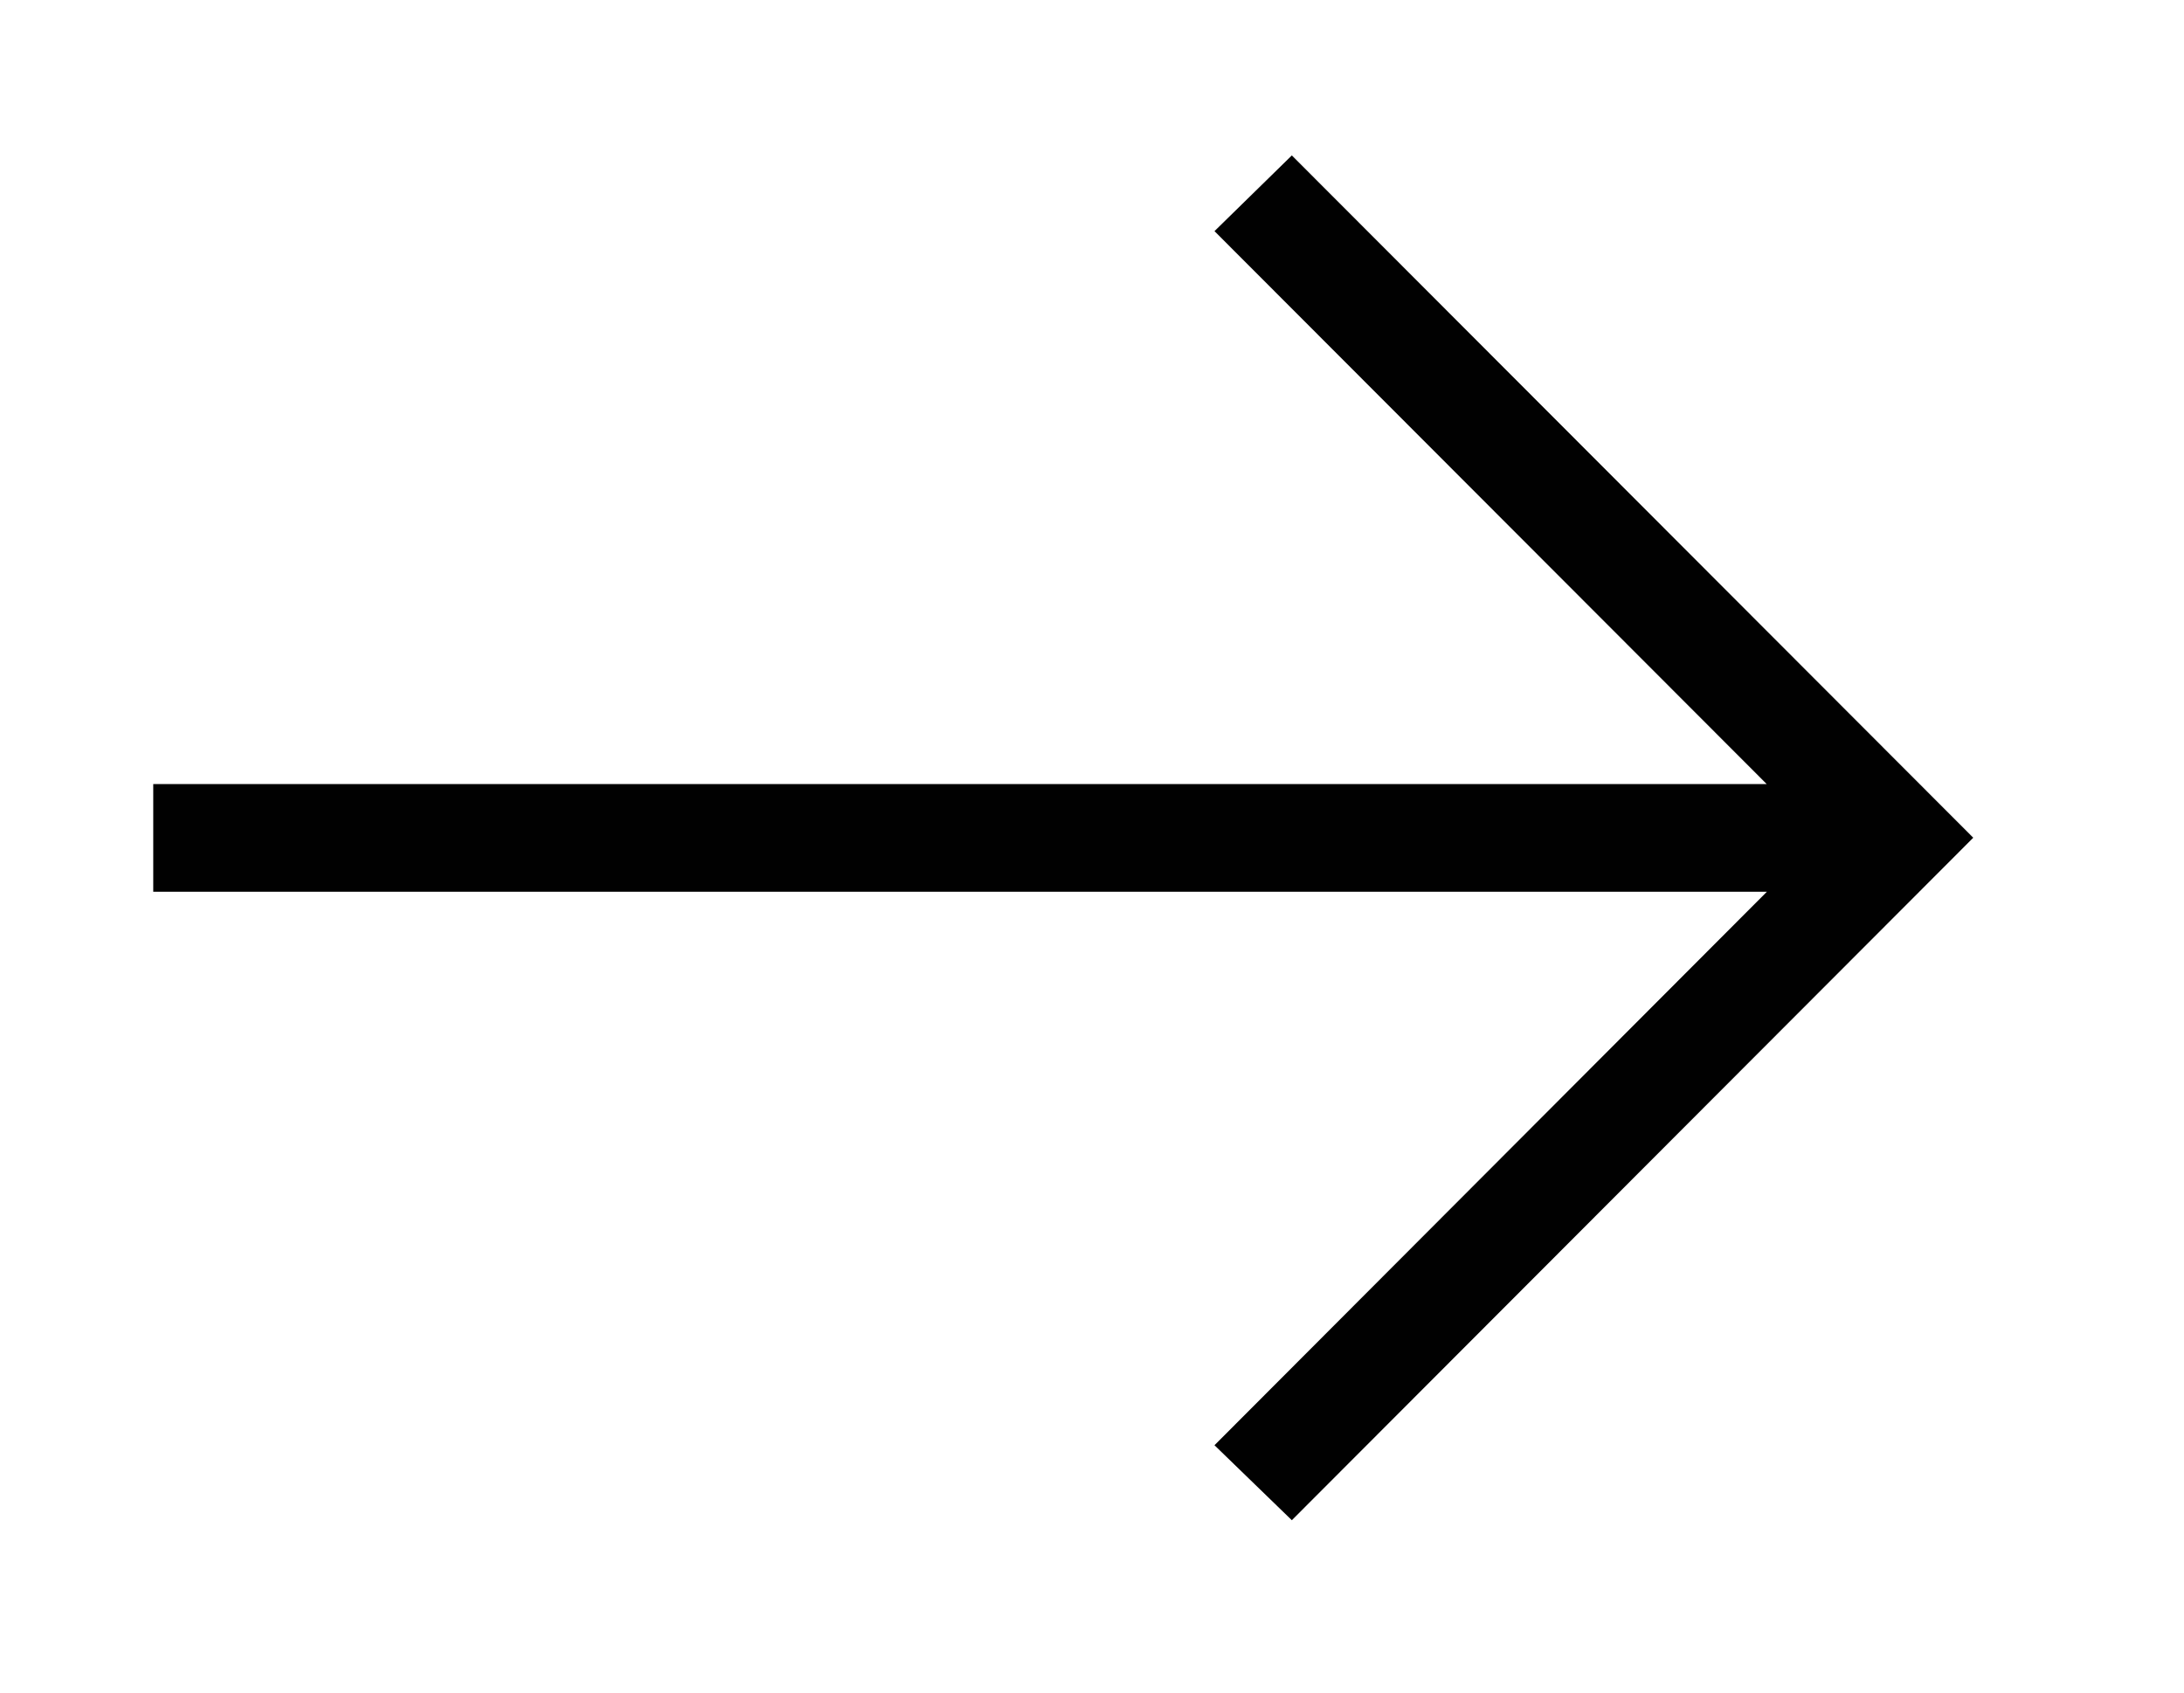 <svg xmlns="http://www.w3.org/2000/svg" xmlns:xlink="http://www.w3.org/1999/xlink" id="Laag_1" x="0px" y="0px" viewBox="0 0 120 93" style="enable-background:new 0 0 120 93;" xml:space="preserve"> <style type="text/css"> .st0{opacity:0.995;enable-background:new ;} </style> <path id="Path_54" class="st0" d="M70.98,8.54l-4.25,4.16l30.34,30.38H8.42V49h88.66L66.73,79.41l4.25,4.12l37.44-37.5L70.98,8.54z"></path> </svg>